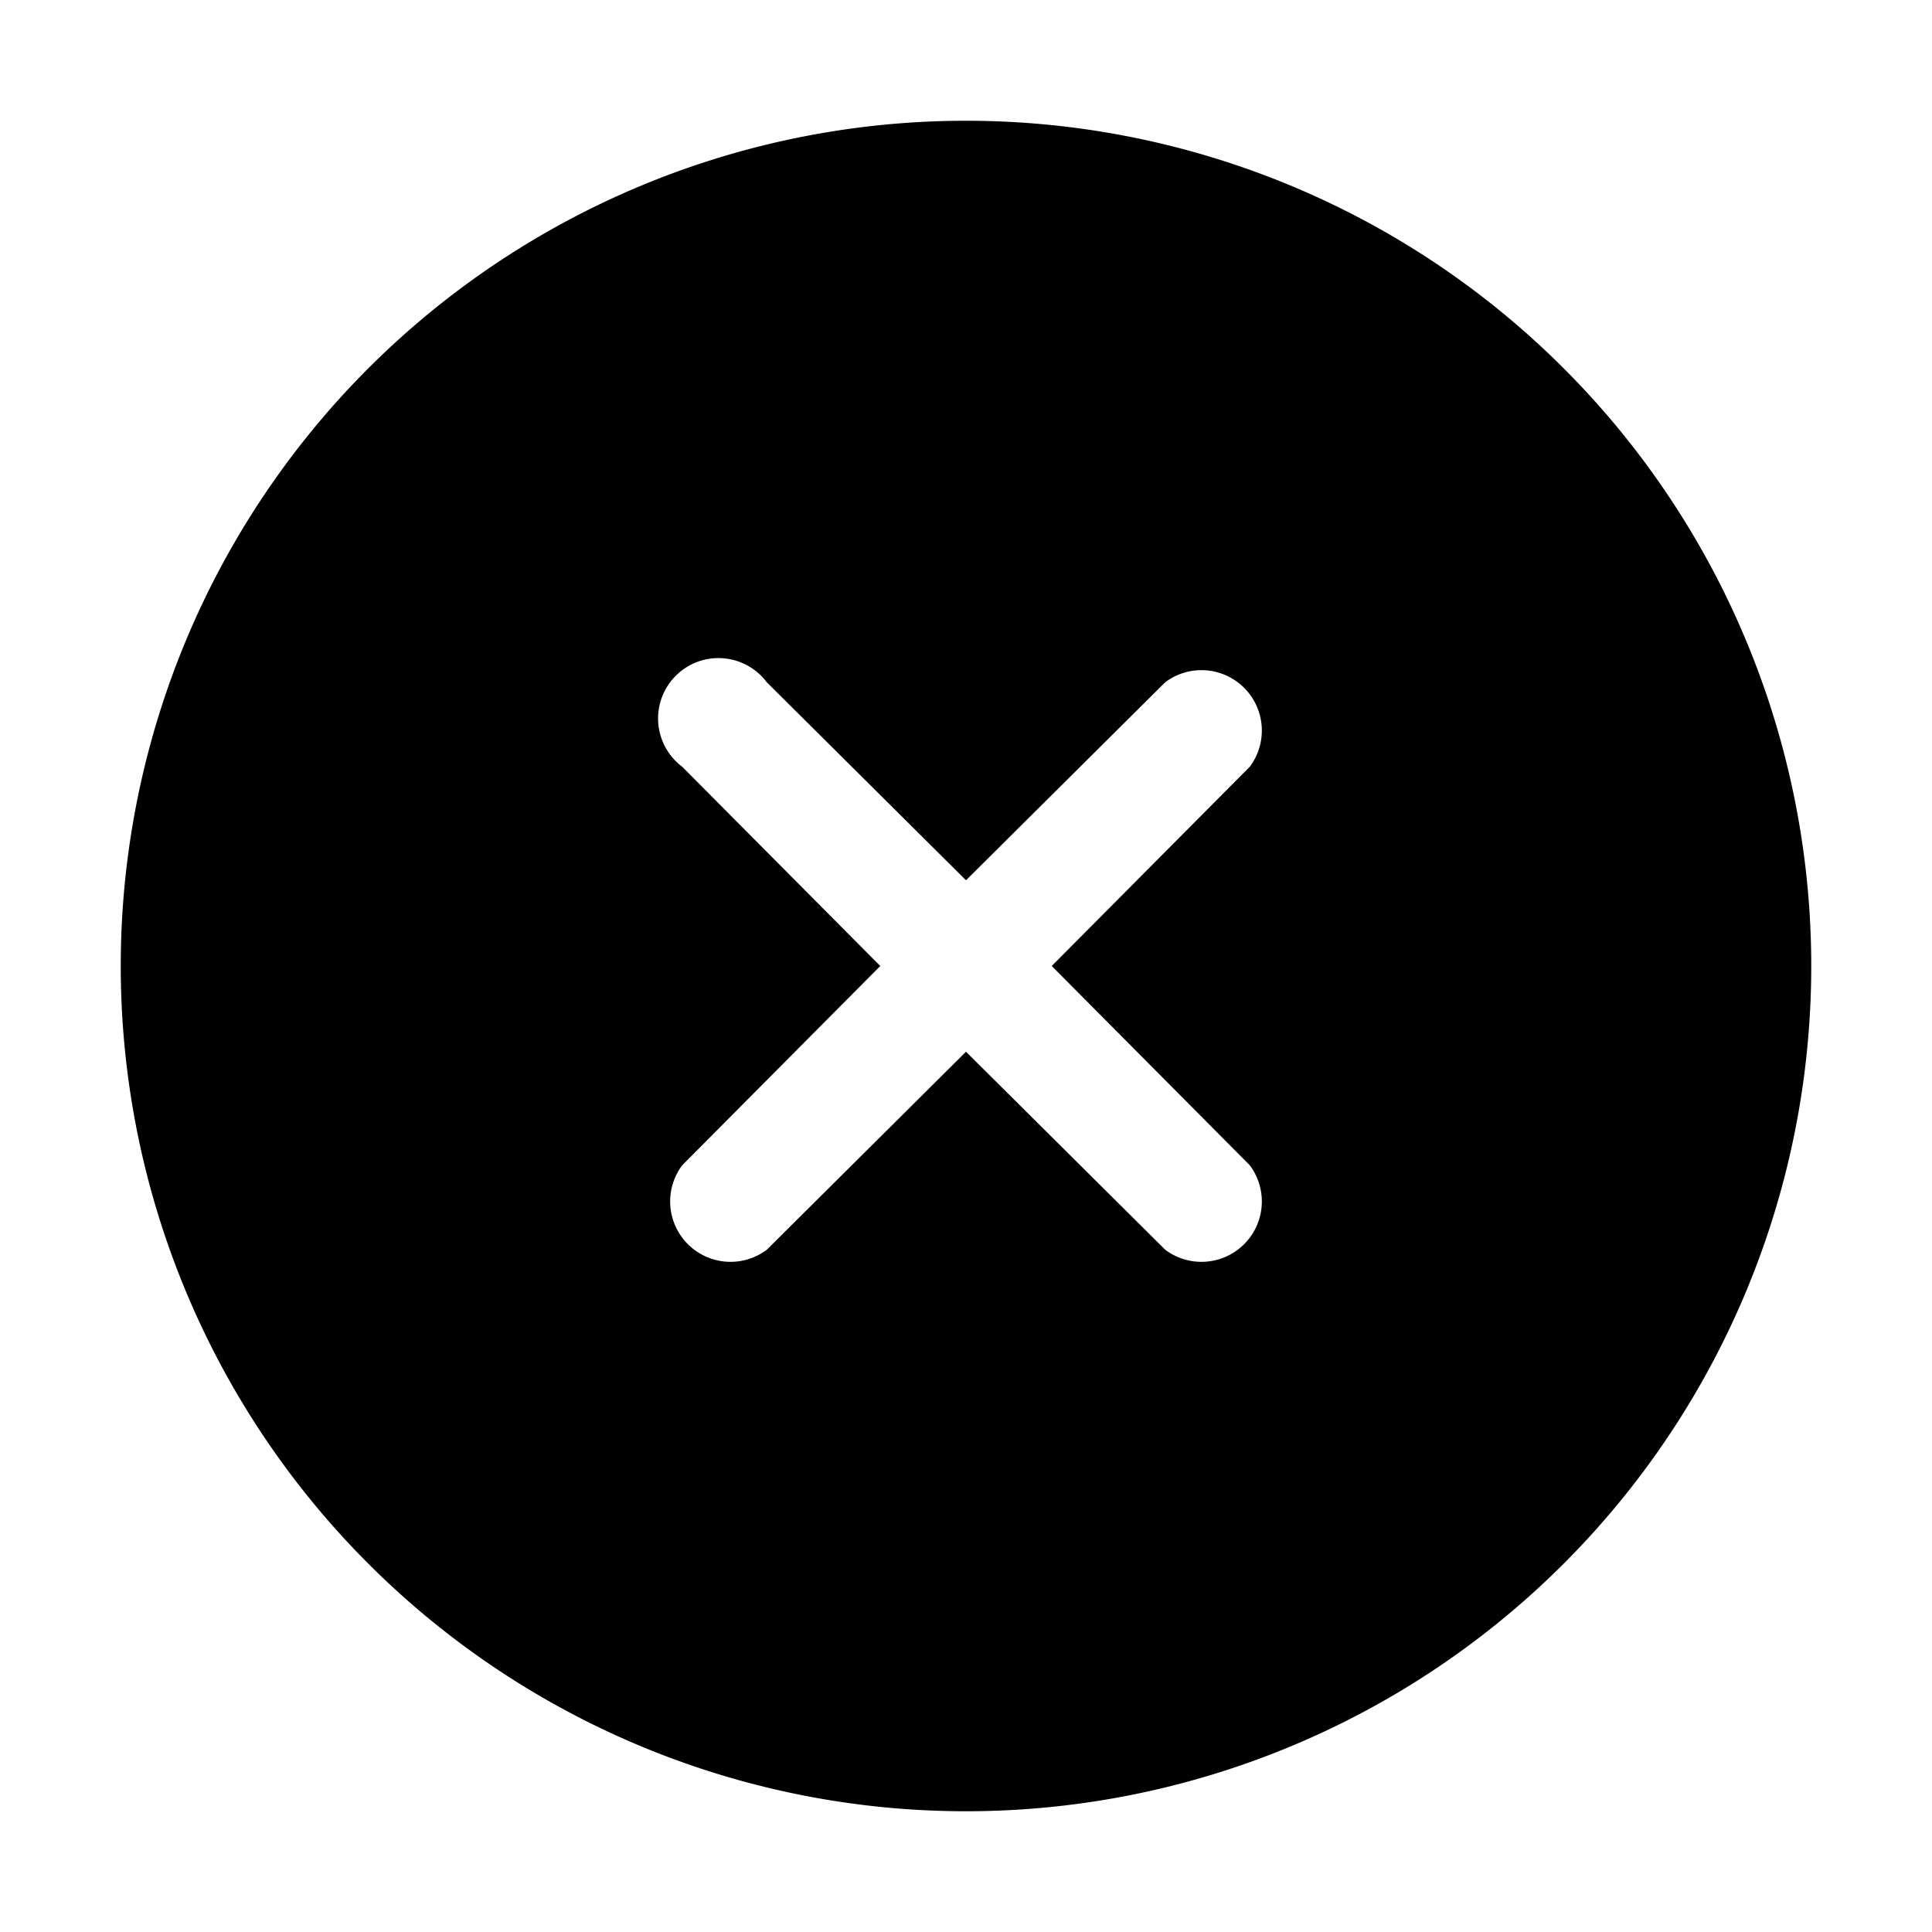 <svg width="16" height="16" viewBox="0 0 16 16" xmlns="http://www.w3.org/2000/svg"><path d="M8 15A7 7 0 1 0 8 1a7 7 0 0 0 0 14ZM6.35 5.65 8 7.29l1.65-1.64a.5.5 0 0 1 .7.7L8.71 8l1.64 1.65a.5.5 0 0 1-.7.7L8 8.71l-1.65 1.64a.5.5 0 0 1-.7-.7L7.29 8 5.65 6.35a.5.5 0 1 1 .7-.7Z"/></svg>